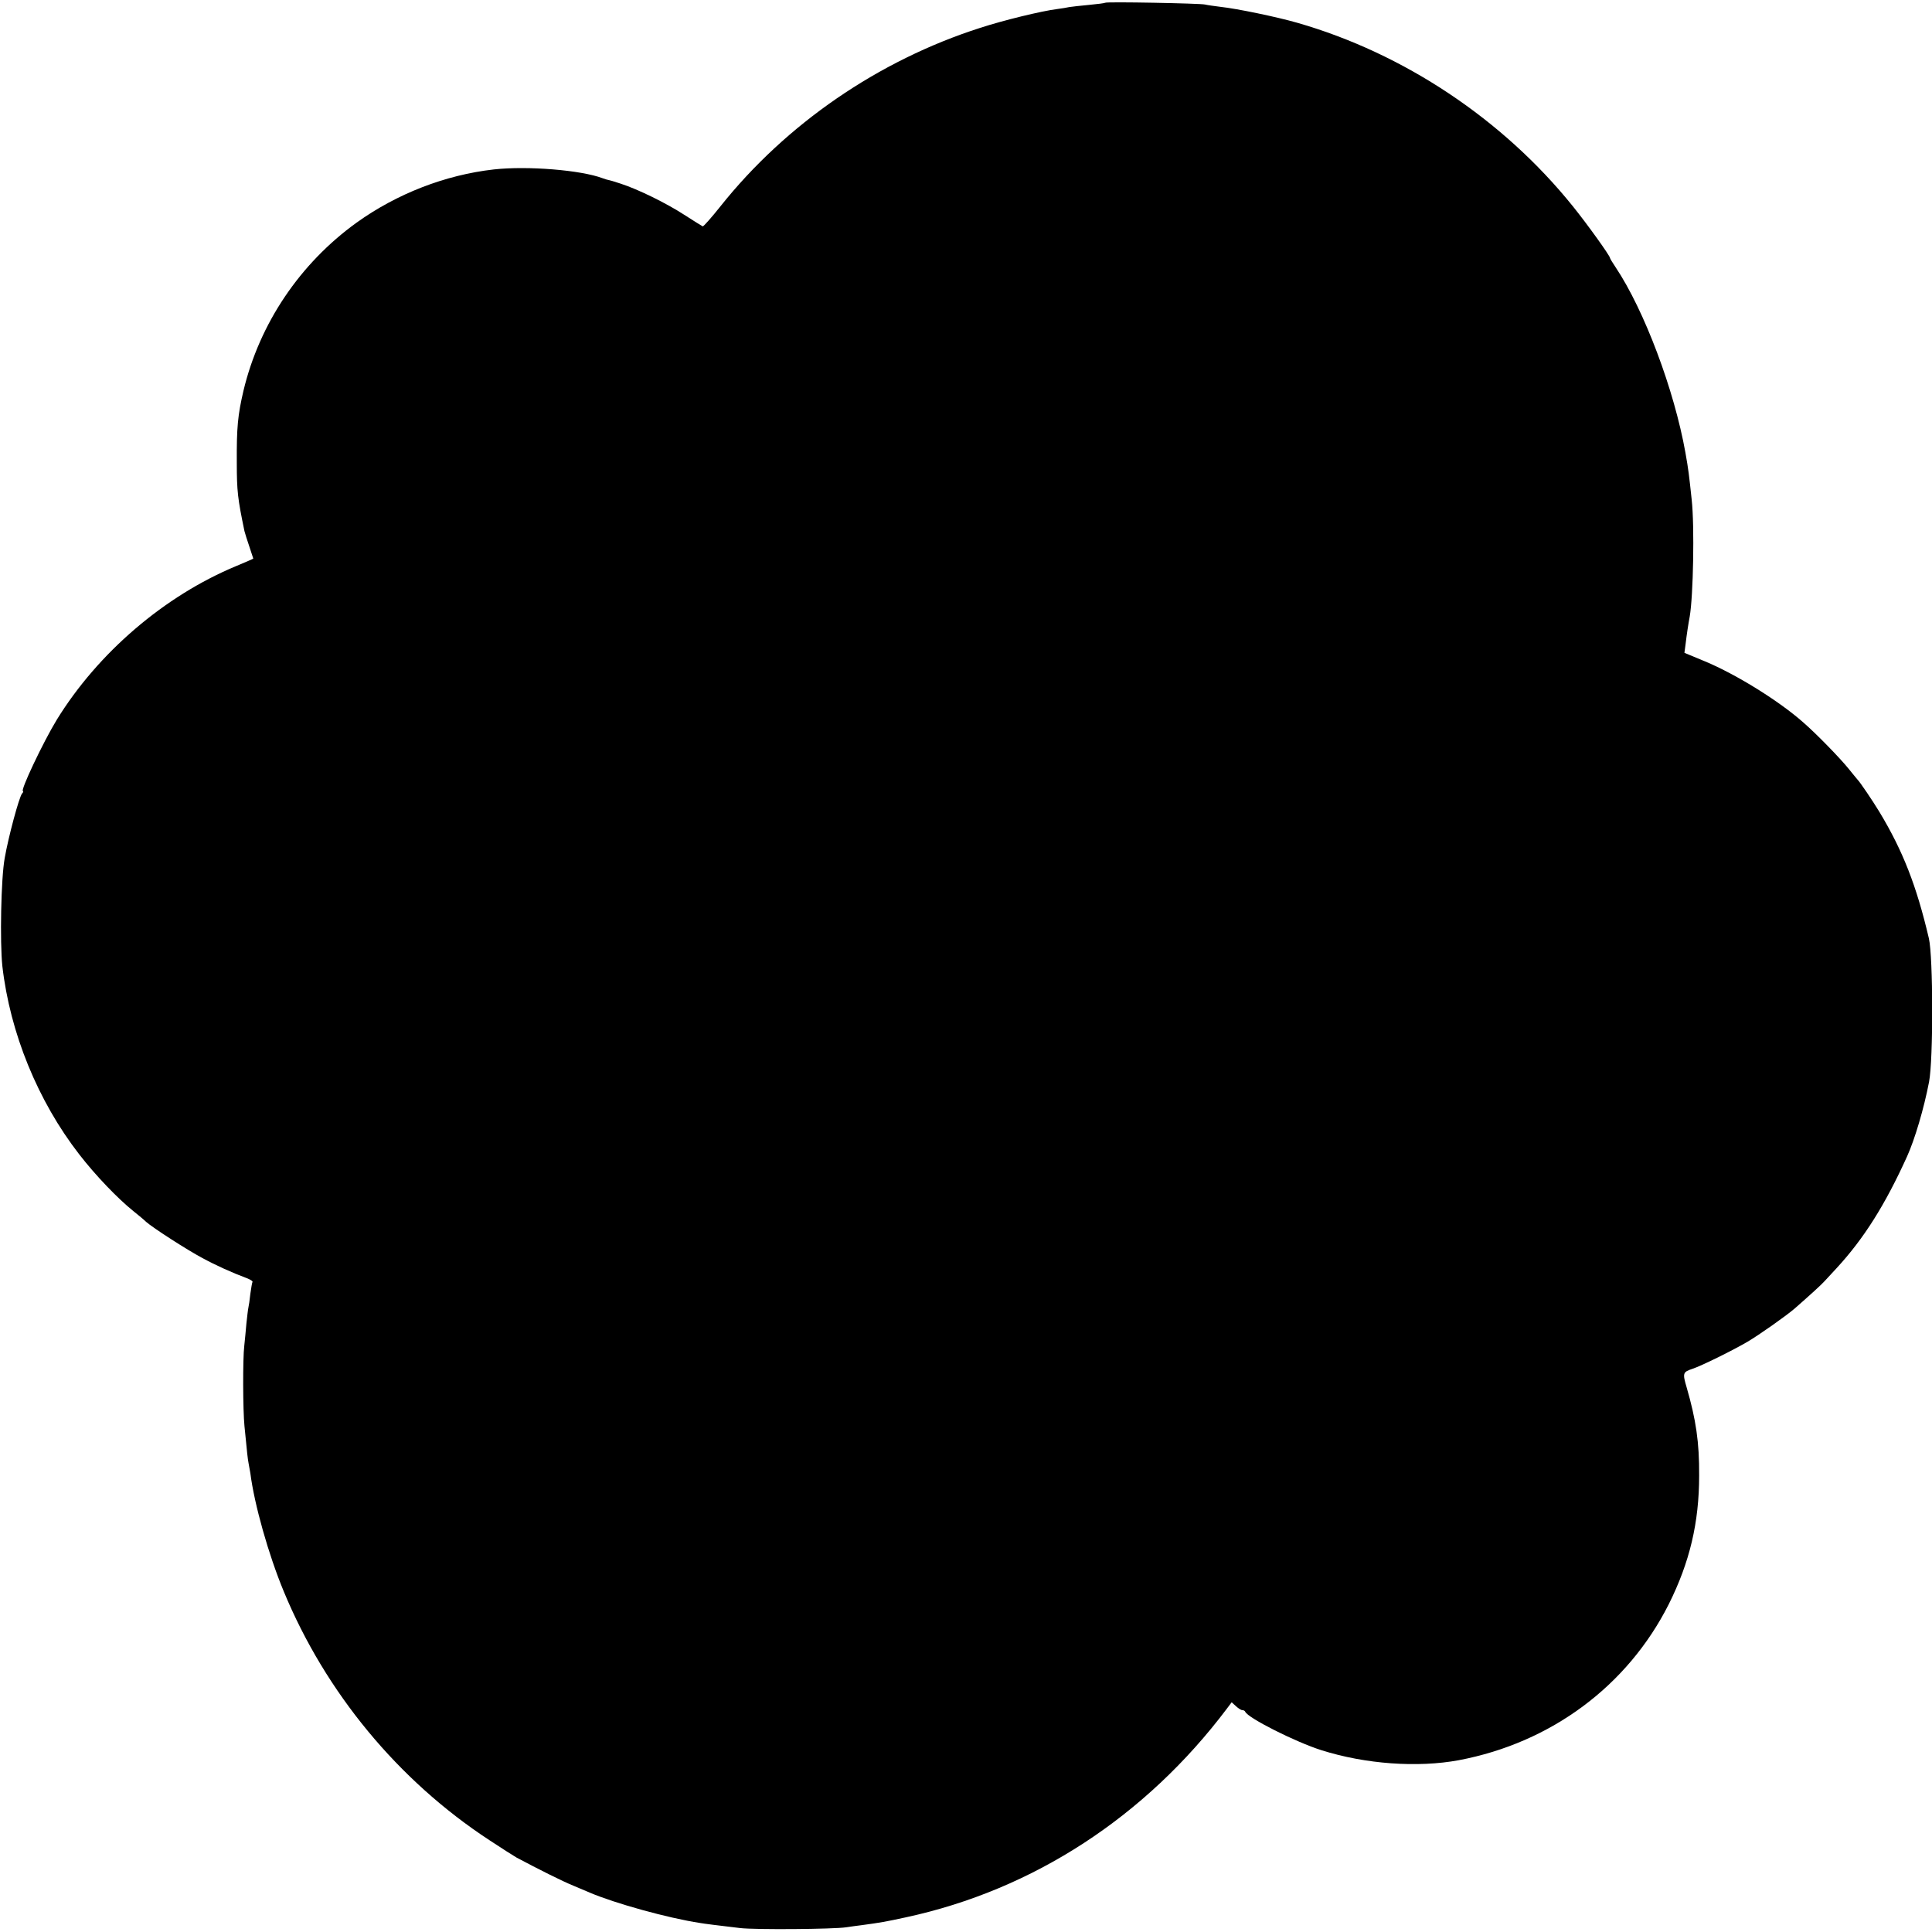 <?xml version="1.0" standalone="no"?>
<!DOCTYPE svg PUBLIC "-//W3C//DTD SVG 20010904//EN"
 "http://www.w3.org/TR/2001/REC-SVG-20010904/DTD/svg10.dtd">
<svg version="1.0" xmlns="http://www.w3.org/2000/svg"
 width="984pt" height="984pt" viewBox="0 0 984 984"
 preserveAspectRatio="xMidYMid meet">
<g transform="translate(0,984) scale(0.1,-0.1)"
fill="#000000" stroke="none">
<path d="M5629 9826 c-2 -2 -40 -7 -83 -11 -43 -4 -88 -9 -100 -11 -12 -3 -39
-7 -61 -10 -80 -10 -273 -57 -393 -96 -518 -166 -988 -489 -1322 -908 -46 -58
-87 -104 -91 -103 -4 2 -46 28 -94 59 -91 59 -235 130 -325 159 -30 10 -57 18
-60 18 -3 0 -16 4 -30 9 -111 42 -384 64 -555 45 -248 -28 -494 -124 -699
-271 -288 -208 -494 -513 -576 -856 -29 -124 -35 -187 -34 -365 0 -148 5 -186
39 -350 3 -12 14 -47 25 -79 11 -33 20 -60 20 -61 0 -1 -39 -18 -87 -38 -366
-152 -704 -442 -914 -783 -70 -115 -188 -364 -172 -364 3 0 1 -6 -5 -12 -15
-19 -69 -219 -88 -328 -19 -103 -25 -429 -12 -551 39 -339 180 -686 392 -959
82 -106 195 -224 276 -289 25 -20 54 -44 64 -54 35 -31 209 -143 286 -184 70
-38 152 -75 227 -103 18 -7 31 -15 29 -19 -2 -3 -7 -31 -11 -61 -3 -30 -8 -62
-10 -70 -2 -8 -6 -44 -10 -80 -3 -36 -8 -87 -11 -115 -8 -65 -7 -328 1 -408
14 -142 16 -163 21 -190 3 -16 7 -38 9 -50 20 -158 92 -414 170 -602 213 -515
583 -963 1047 -1267 62 -41 125 -81 139 -89 107 -57 234 -121 289 -143 36 -15
74 -31 85 -36 127 -54 396 -129 560 -154 22 -4 94 -13 205 -26 75 -9 474 -6
540 4 19 3 55 8 80 11 96 13 119 17 225 40 648 140 1220 513 1634 1063 l24 32
22 -20 c12 -11 26 -20 32 -20 6 0 13 -3 15 -8 13 -32 258 -155 388 -196 224
-71 490 -90 700 -51 470 89 859 378 1069 794 107 214 155 416 155 656 1 170
-16 284 -64 450 -21 71 -19 77 29 93 46 15 206 94 281 138 61 36 197 132 240
169 81 71 136 121 153 140 10 11 38 41 62 67 138 150 246 321 358 568 39 86
86 244 112 380 22 116 21 635 -1 731 -63 268 -132 445 -252 644 -34 56 -100
154 -112 165 -3 3 -23 28 -45 55 -42 52 -161 175 -230 235 -124 110 -342 245
-500 311 l-106 44 6 45 c6 51 14 103 21 140 18 105 25 459 10 595 -14 130 -16
150 -32 240 -57 319 -209 724 -355 943 -16 24 -29 45 -29 48 0 11 -117 174
-189 263 -356 443 -863 780 -1404 935 -104 30 -307 72 -390 81 -32 4 -68 9
-80 12 -25 6 -502 15 -508 9z"/>
</g>
</svg>
